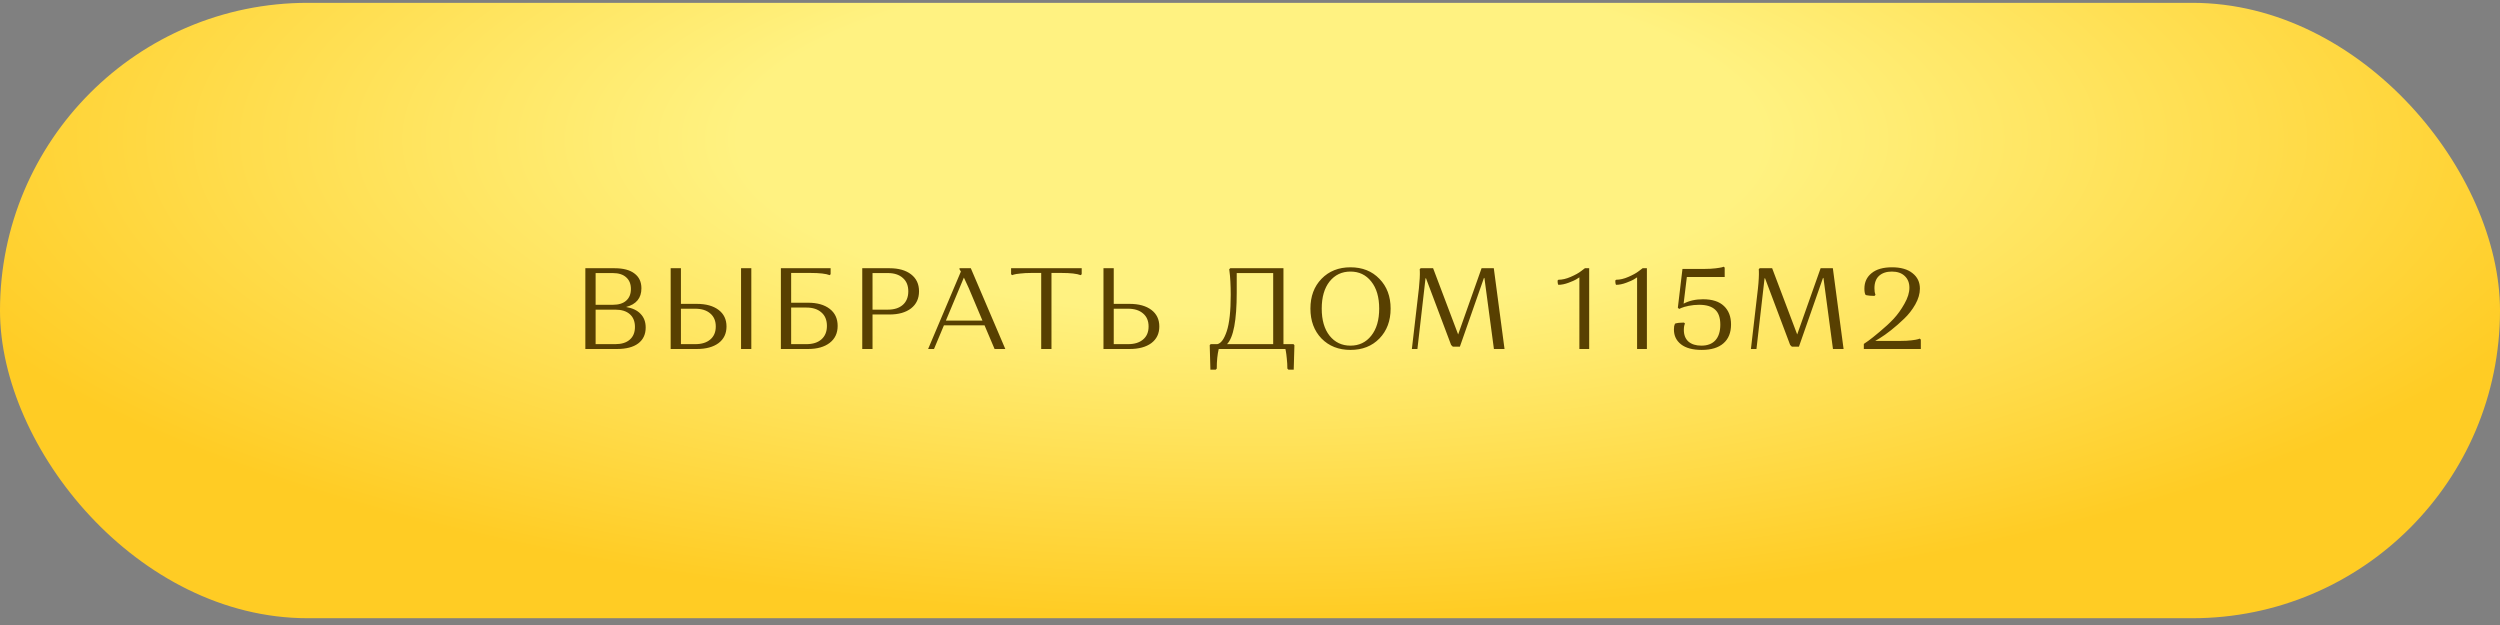 <?xml version="1.0" encoding="UTF-8"?> <svg xmlns="http://www.w3.org/2000/svg" width="260" height="65" viewBox="0 0 260 65" fill="none"><rect x="0" y="0" width="260" height="65" fill="#808080" stroke="none"/> <rect y="0.295" width="260" height="64" rx="32" fill="url(#paint0_radial)"></rect> <path d="M60.876 36.295V27.895H63.9C64.82 27.895 65.516 28.079 65.987 28.447C66.468 28.807 66.707 29.319 66.707 29.983C66.707 30.999 66.175 31.647 65.112 31.927C65.775 32.039 66.279 32.279 66.624 32.647C66.975 33.007 67.151 33.479 67.151 34.063C67.151 34.775 66.891 35.327 66.371 35.719C65.859 36.103 65.124 36.295 64.163 36.295H60.876ZM66.035 34.003C66.035 33.427 65.856 32.983 65.496 32.671C65.144 32.359 64.644 32.203 63.995 32.203H61.944V35.791H63.995C64.644 35.791 65.144 35.635 65.496 35.323C65.856 35.011 66.035 34.571 66.035 34.003ZM65.124 31.267C65.451 30.979 65.615 30.575 65.615 30.055C65.615 29.535 65.451 29.131 65.124 28.843C64.803 28.547 64.34 28.399 63.731 28.399H61.944V31.699H63.731C64.34 31.699 64.803 31.555 65.124 31.267ZM69.749 36.295V27.895H70.817V31.603H72.473C73.425 31.603 74.177 31.811 74.729 32.227C75.281 32.643 75.557 33.219 75.557 33.955C75.557 34.691 75.281 35.267 74.729 35.683C74.177 36.091 73.425 36.295 72.473 36.295H69.749ZM73.865 35.311C74.249 34.991 74.441 34.539 74.441 33.955C74.441 33.371 74.249 32.919 73.865 32.599C73.489 32.271 72.973 32.107 72.317 32.107H70.817V35.791H72.317C72.973 35.791 73.489 35.631 73.865 35.311ZM77.069 36.295V27.895H78.137V36.295H77.069ZM81.212 36.295V27.895H86.384V28.519L86.288 28.615C85.896 28.463 85.236 28.387 84.308 28.387H82.28V31.483H84.044C84.988 31.483 85.736 31.695 86.288 32.119C86.84 32.543 87.116 33.135 87.116 33.895C87.116 34.647 86.84 35.235 86.288 35.659C85.736 36.083 84.988 36.295 84.044 36.295H81.212ZM86 33.895C86 33.287 85.808 32.819 85.424 32.491C85.048 32.155 84.532 31.987 83.876 31.987H82.28V35.791H83.876C84.532 35.791 85.048 35.627 85.424 35.299C85.808 34.963 86 34.495 86 33.895ZM89.675 36.295V27.895H92.507C93.451 27.895 94.2 28.107 94.751 28.531C95.303 28.955 95.579 29.543 95.579 30.295C95.579 31.047 95.303 31.639 94.751 32.071C94.2 32.495 93.451 32.707 92.507 32.707H90.743V36.295H89.675ZM92.34 28.399H90.743V32.203H92.34C92.996 32.203 93.511 32.039 93.888 31.711C94.272 31.375 94.463 30.903 94.463 30.295C94.463 29.695 94.272 29.231 93.888 28.903C93.511 28.567 92.996 28.399 92.34 28.399ZM98.168 33.835L97.136 36.295H96.524L99.932 28.243L99.788 28.003V27.895H100.964L104.552 36.295H103.436L102.392 33.835H98.168ZM100.76 29.983C100.52 29.447 100.348 29.075 100.244 28.867L98.372 33.343H102.176L100.76 29.983ZM109.353 28.387V36.295H108.285V28.387H107.241C106.825 28.387 106.449 28.407 106.113 28.447C105.785 28.479 105.561 28.515 105.441 28.555L105.261 28.615L105.153 28.519V27.895H112.497V28.519L112.389 28.615C111.997 28.463 111.337 28.387 110.409 28.387H109.353ZM114.761 36.295V27.895H115.829V31.603H117.485C118.437 31.603 119.189 31.811 119.741 32.227C120.293 32.643 120.569 33.219 120.569 33.955C120.569 34.691 120.293 35.267 119.741 35.683C119.189 36.091 118.437 36.295 117.485 36.295H114.761ZM118.877 35.311C119.261 34.991 119.453 34.539 119.453 33.955C119.453 33.371 119.261 32.919 118.877 32.599C118.501 32.271 117.985 32.107 117.329 32.107H115.829V35.791H117.329C117.985 35.791 118.501 35.631 118.877 35.311ZM134.523 35.791L134.619 35.899L134.547 38.443H133.995L133.887 38.335C133.887 37.983 133.867 37.635 133.827 37.291C133.795 36.955 133.763 36.703 133.731 36.535L133.683 36.295H126.747C126.611 36.863 126.543 37.543 126.543 38.335L126.435 38.443H125.883L125.811 35.899L125.907 35.791H126.603C126.987 35.711 127.315 35.259 127.587 34.435C127.859 33.611 127.995 32.351 127.995 30.655C127.995 30.175 127.983 29.715 127.959 29.275C127.935 28.827 127.907 28.503 127.875 28.303L127.839 28.003L127.947 27.895H133.479V35.791H134.523ZM128.619 30.427C128.619 33.307 128.283 35.095 127.611 35.791H132.411V28.399H128.619V30.427ZM137.436 35.203C136.668 34.403 136.284 33.367 136.284 32.095C136.284 30.823 136.668 29.791 137.436 28.999C138.212 28.199 139.216 27.799 140.448 27.799C141.688 27.799 142.692 28.199 143.46 28.999C144.236 29.791 144.624 30.823 144.624 32.095C144.624 33.367 144.236 34.403 143.46 35.203C142.692 35.995 141.688 36.391 140.448 36.391C139.216 36.391 138.212 35.995 137.436 35.203ZM138.276 29.275C137.732 29.963 137.46 30.903 137.46 32.095C137.46 33.287 137.732 34.227 138.276 34.915C138.828 35.603 139.552 35.947 140.448 35.947C141.344 35.947 142.064 35.603 142.608 34.915C143.16 34.227 143.436 33.287 143.436 32.095C143.436 30.903 143.16 29.963 142.608 29.275C142.064 28.587 141.344 28.243 140.448 28.243C139.552 28.243 138.828 28.587 138.276 29.275ZM155.367 36.295L154.383 28.939L154.335 28.891L151.827 36.055H151.095L150.915 35.875L148.299 28.927L148.251 28.963L147.411 36.295H146.835L147.567 29.983C147.607 29.615 147.635 29.267 147.651 28.939C147.667 28.611 147.671 28.375 147.663 28.231L147.651 28.003L147.747 27.895H149.043L151.647 34.783L154.083 27.895H155.355L156.471 36.295H155.367ZM164.255 36.295V28.843C164.175 28.899 164.063 28.971 163.919 29.059C163.775 29.147 163.511 29.263 163.127 29.407C162.743 29.551 162.387 29.623 162.059 29.623C162.011 29.535 161.987 29.387 161.987 29.179L162.071 29.095C162.471 29.095 162.899 28.995 163.355 28.795C163.819 28.595 164.179 28.395 164.435 28.195L164.831 27.895H165.275V36.295H164.255ZM170.257 36.295V28.843C170.177 28.899 170.065 28.971 169.921 29.059C169.777 29.147 169.513 29.263 169.129 29.407C168.745 29.551 168.389 29.623 168.061 29.623C168.013 29.535 167.989 29.387 167.989 29.179L168.073 29.095C168.473 29.095 168.901 28.995 169.357 28.795C169.821 28.595 170.181 28.395 170.437 28.195L170.833 27.895H171.277V36.295H170.257ZM176.944 35.947C177.576 35.947 178.06 35.763 178.396 35.395C178.74 35.019 178.912 34.475 178.912 33.763C178.912 33.035 178.728 32.511 178.36 32.191C178 31.863 177.452 31.699 176.716 31.699C176.34 31.699 175.976 31.735 175.624 31.807C175.28 31.879 175.028 31.951 174.868 32.023L174.628 32.131L174.496 31.999L174.976 27.967H177.292C177.708 27.967 178.08 27.947 178.408 27.907C178.736 27.867 178.96 27.831 179.08 27.799L179.272 27.739L179.368 27.835V28.807H175.432L175.096 31.579C175.672 31.275 176.344 31.123 177.112 31.123C178.08 31.123 178.808 31.359 179.296 31.831C179.784 32.295 180.028 32.931 180.028 33.739C180.028 34.595 179.764 35.251 179.236 35.707C178.716 36.163 177.964 36.391 176.98 36.391C176.044 36.391 175.328 36.199 174.832 35.815C174.336 35.431 174.088 34.915 174.088 34.267C174.088 34.139 174.096 34.023 174.112 33.919C174.136 33.815 174.16 33.743 174.184 33.703L174.208 33.655C174.432 33.583 174.74 33.547 175.132 33.547L175.24 33.655C175.16 33.791 175.12 34.011 175.12 34.315C175.12 34.835 175.28 35.239 175.6 35.527C175.928 35.807 176.376 35.947 176.944 35.947ZM190.628 36.295L189.644 28.939L189.596 28.891L187.088 36.055H186.356L186.176 35.875L183.56 28.927L183.512 28.963L182.672 36.295H182.096L182.828 29.983C182.868 29.615 182.896 29.267 182.912 28.939C182.928 28.611 182.932 28.375 182.924 28.231L182.912 28.003L183.008 27.895H184.304L186.908 34.783L189.344 27.895H190.616L191.732 36.295H190.628ZM199.67 30.019C199.67 30.547 199.51 31.095 199.19 31.663C198.87 32.223 198.482 32.719 198.026 33.151C197.578 33.583 197.126 33.979 196.67 34.339C196.214 34.699 195.826 34.975 195.506 35.167L195.026 35.455H197.678C198.094 35.455 198.466 35.435 198.794 35.395C199.13 35.355 199.358 35.315 199.478 35.275L199.658 35.215L199.766 35.323V36.295H193.838V35.767C193.966 35.679 194.134 35.563 194.342 35.419C194.558 35.267 194.938 34.963 195.482 34.507C196.034 34.051 196.518 33.603 196.934 33.163C197.35 32.715 197.726 32.191 198.062 31.591C198.406 30.991 198.578 30.435 198.578 29.923C198.578 29.419 198.418 29.015 198.098 28.711C197.778 28.399 197.33 28.243 196.754 28.243C196.194 28.243 195.75 28.391 195.422 28.687C195.102 28.983 194.942 29.411 194.942 29.971C194.942 30.107 194.95 30.235 194.966 30.355C194.99 30.467 195.01 30.547 195.026 30.595L195.05 30.667L194.942 30.775C194.766 30.775 194.602 30.767 194.45 30.751C194.298 30.735 194.186 30.719 194.114 30.703L194.018 30.667C193.938 30.539 193.898 30.323 193.898 30.019C193.898 29.347 194.146 28.811 194.642 28.411C195.138 28.003 195.846 27.799 196.766 27.799C197.686 27.799 198.398 28.003 198.902 28.411C199.414 28.811 199.67 29.347 199.67 30.019Z" fill="#584001"></path> <defs> <radialGradient id="paint0_radial" cx="0" cy="0" r="1" gradientUnits="userSpaceOnUse" gradientTransform="translate(130 14.46) rotate(90) scale(49.835 145.74)"> <stop offset="0.366" stop-color="#FFF281"></stop> <stop offset="1" stop-color="#FFCC24"></stop> </radialGradient> </defs> </svg> 